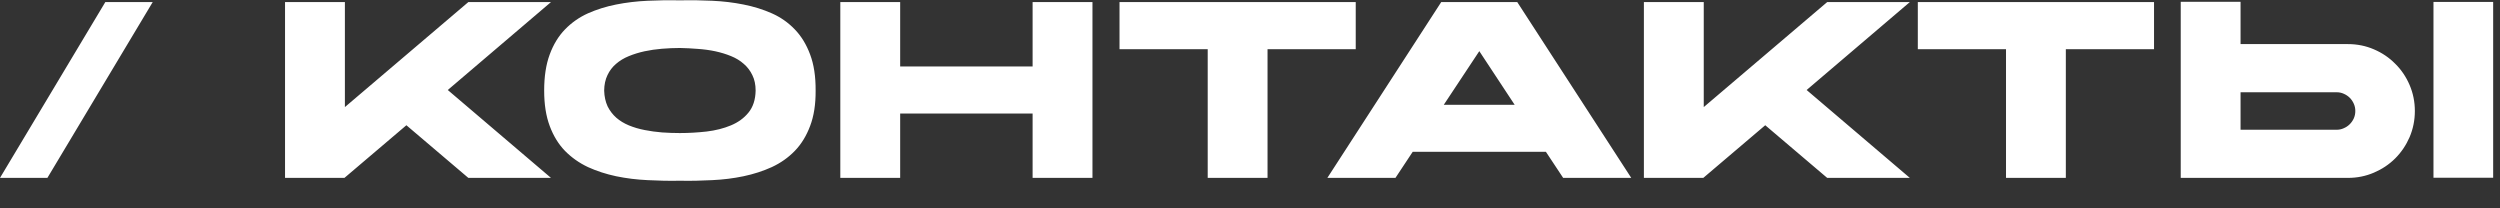 <?xml version="1.0" encoding="UTF-8"?> <svg xmlns="http://www.w3.org/2000/svg" width="72" height="6" viewBox="0 0 72 6" fill="none"><rect x="0" y="0" width="72" height="6" fill="#333333" stroke="none"/><path d="M3.033 0.06H4.398L1.365 5.123H0L3.033 0.06ZM12.896 2.592L15.868 5.123H13.488L11.704 3.607L9.92 5.123H8.209V0.06H9.933V3.084L13.488 0.06H15.868L12.896 2.592ZM19.581 3.832C19.837 3.832 20.094 3.817 20.35 3.788C20.609 3.757 20.842 3.698 21.05 3.611C21.257 3.525 21.426 3.403 21.555 3.244C21.688 3.083 21.757 2.871 21.762 2.609C21.762 2.439 21.731 2.291 21.668 2.164C21.607 2.037 21.525 1.929 21.421 1.84C21.318 1.748 21.195 1.673 21.054 1.616C20.913 1.558 20.762 1.512 20.601 1.477C20.439 1.443 20.271 1.42 20.095 1.408C19.922 1.394 19.751 1.385 19.581 1.382C19.411 1.382 19.238 1.39 19.063 1.404C18.89 1.418 18.723 1.443 18.562 1.477C18.403 1.512 18.253 1.558 18.112 1.616C17.971 1.673 17.847 1.748 17.741 1.84C17.637 1.929 17.555 2.037 17.495 2.164C17.434 2.291 17.402 2.439 17.4 2.609C17.405 2.782 17.439 2.933 17.499 3.063C17.562 3.189 17.646 3.299 17.75 3.391C17.853 3.48 17.974 3.554 18.112 3.611C18.253 3.669 18.405 3.714 18.566 3.745C18.727 3.777 18.894 3.8 19.067 3.814C19.24 3.826 19.411 3.832 19.581 3.832ZM19.581 3.836C19.587 3.836 19.588 3.836 19.585 3.836C19.585 3.833 19.584 3.832 19.581 3.832C19.578 3.832 19.577 3.833 19.577 3.836C19.577 3.836 19.578 3.836 19.581 3.836ZM19.581 0.009C19.889 0.003 20.199 0.007 20.51 0.022C20.824 0.036 21.125 0.072 21.413 0.13C21.703 0.187 21.976 0.272 22.229 0.384C22.483 0.497 22.703 0.651 22.89 0.847C23.077 1.04 23.224 1.28 23.331 1.568C23.44 1.856 23.493 2.203 23.49 2.609C23.493 3.004 23.44 3.343 23.331 3.629C23.224 3.914 23.077 4.153 22.89 4.346C22.703 4.539 22.483 4.694 22.229 4.812C21.976 4.927 21.703 5.015 21.413 5.076C21.125 5.136 20.824 5.174 20.51 5.188C20.199 5.205 19.889 5.211 19.581 5.205C19.276 5.211 18.966 5.205 18.652 5.188C18.338 5.174 18.036 5.136 17.745 5.076C17.457 5.015 17.186 4.927 16.933 4.812C16.683 4.694 16.462 4.539 16.272 4.346C16.085 4.153 15.938 3.914 15.832 3.629C15.725 3.343 15.672 3.004 15.672 2.609C15.672 2.203 15.725 1.856 15.832 1.568C15.938 1.28 16.085 1.04 16.272 0.847C16.462 0.651 16.683 0.497 16.933 0.384C17.186 0.272 17.457 0.187 17.745 0.13C18.036 0.072 18.338 0.036 18.652 0.022C18.966 0.007 19.276 0.003 19.581 0.009ZM29.739 0.06H31.463V5.123H29.739V3.27H25.925V5.123H24.201V0.06H25.925V1.914H29.739V0.06ZM39.045 1.417H36.505V5.123H34.782V1.417H32.242V0.06H39.045V1.417ZM42.604 1.473L41.58 3.019H43.623L42.604 1.473ZM40.189 5.123H38.228L41.507 0.06H43.697L46.98 5.123H45.019L44.522 4.372H40.686L40.189 5.123ZM52.031 2.592L55.003 5.123H52.623L50.839 3.607L49.055 5.123H47.344V0.06H49.068V3.084L52.623 0.06H55.003L52.031 2.592ZM62.036 1.417H59.496V5.123H57.773V1.417H55.233V0.06H62.036V1.417ZM71.803 0.056V5.119H70.084V0.056H71.803ZM67.293 3.737C67.368 3.737 67.437 3.722 67.5 3.693C67.567 3.665 67.624 3.626 67.673 3.577C67.722 3.528 67.761 3.472 67.79 3.408C67.819 3.342 67.833 3.271 67.833 3.197C67.833 3.122 67.819 3.053 67.79 2.989C67.761 2.923 67.722 2.865 67.673 2.816C67.624 2.768 67.567 2.729 67.5 2.7C67.437 2.671 67.368 2.657 67.293 2.657H64.528V3.737H67.293ZM67.621 1.27C67.886 1.27 68.135 1.32 68.369 1.421C68.605 1.522 68.809 1.66 68.982 1.836C69.158 2.009 69.296 2.213 69.397 2.449C69.497 2.683 69.548 2.932 69.548 3.197C69.548 3.462 69.497 3.712 69.397 3.948C69.296 4.181 69.158 4.386 68.982 4.562C68.809 4.734 68.605 4.871 68.369 4.972C68.135 5.073 67.886 5.123 67.621 5.123H62.805V0.052H64.528V1.27H67.621Z" fill="white"></path></svg> 